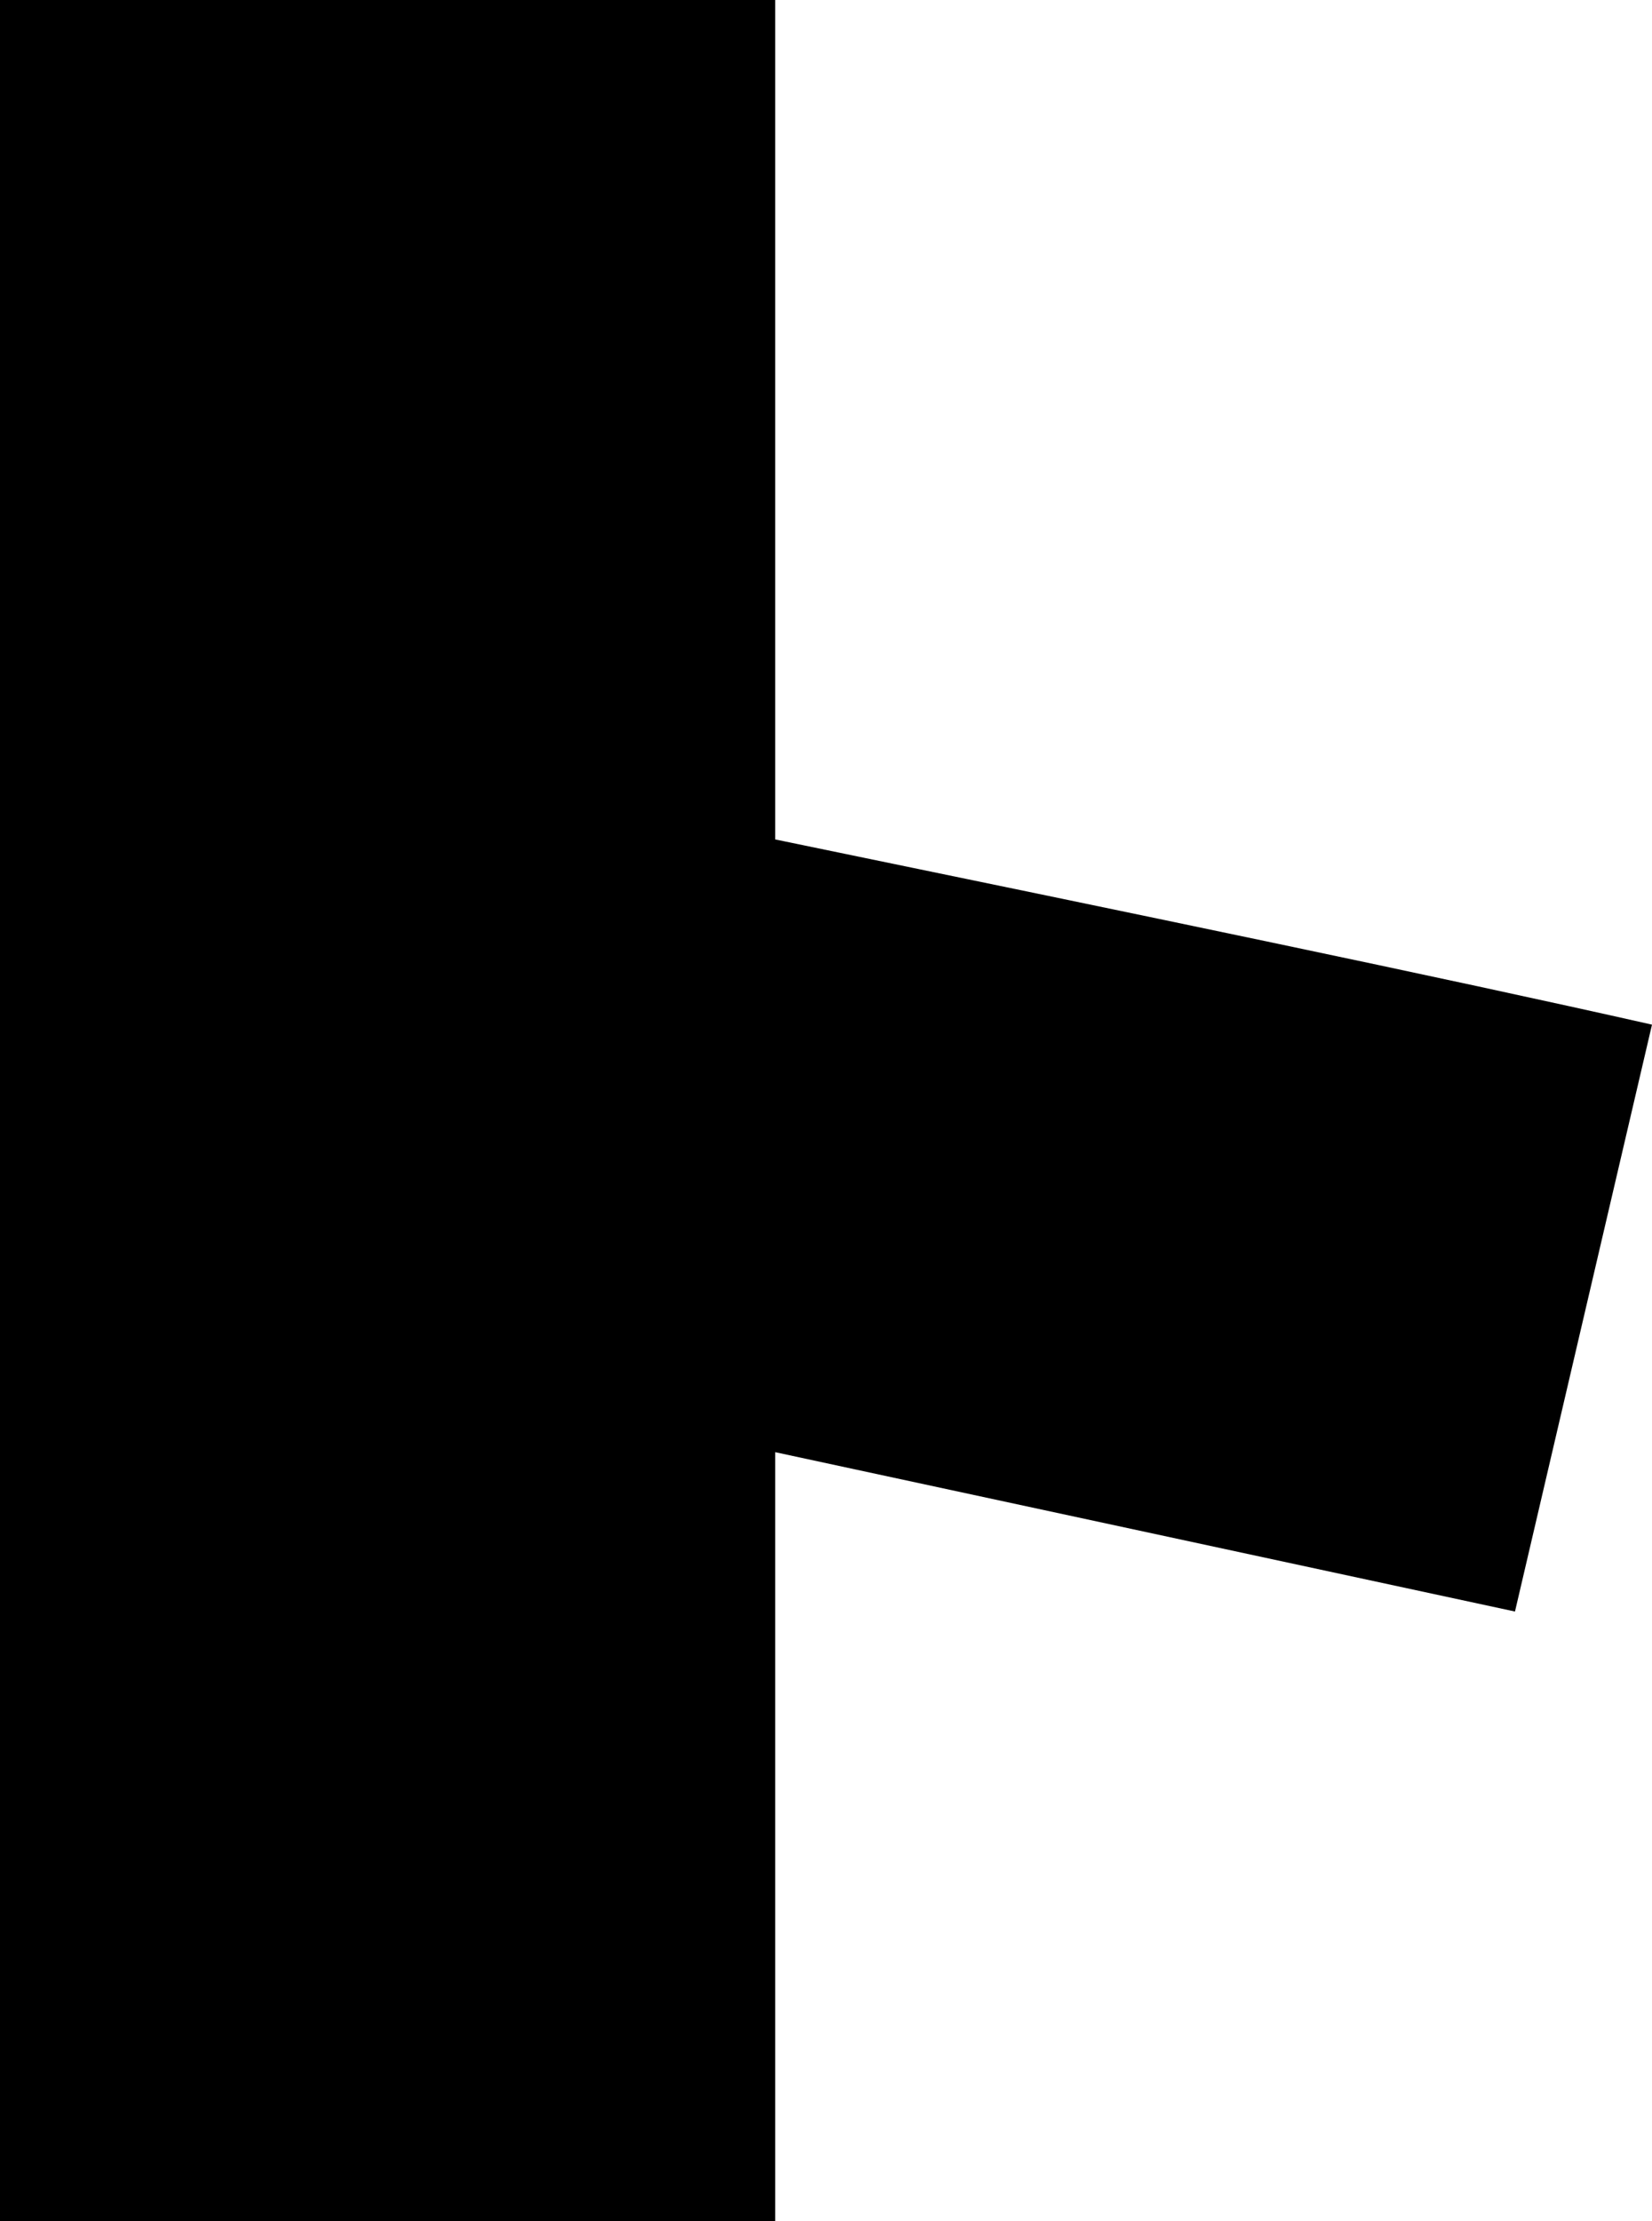 <?xml version="1.0" encoding="UTF-8"?>
<svg id="_レイヤー_2" data-name="レイヤー 2" xmlns="http://www.w3.org/2000/svg" viewBox="0 0 27.49 36.94">
  <g id="_テキスト" data-name="テキスト">
    <path d="M25.21,26.8l-12.31-2.65v12.79H0V0h12.9v13.96c6.16,1.27,11.04,2.28,14.59,3.08l-2.28,9.76Z"/>
  </g>
</svg>